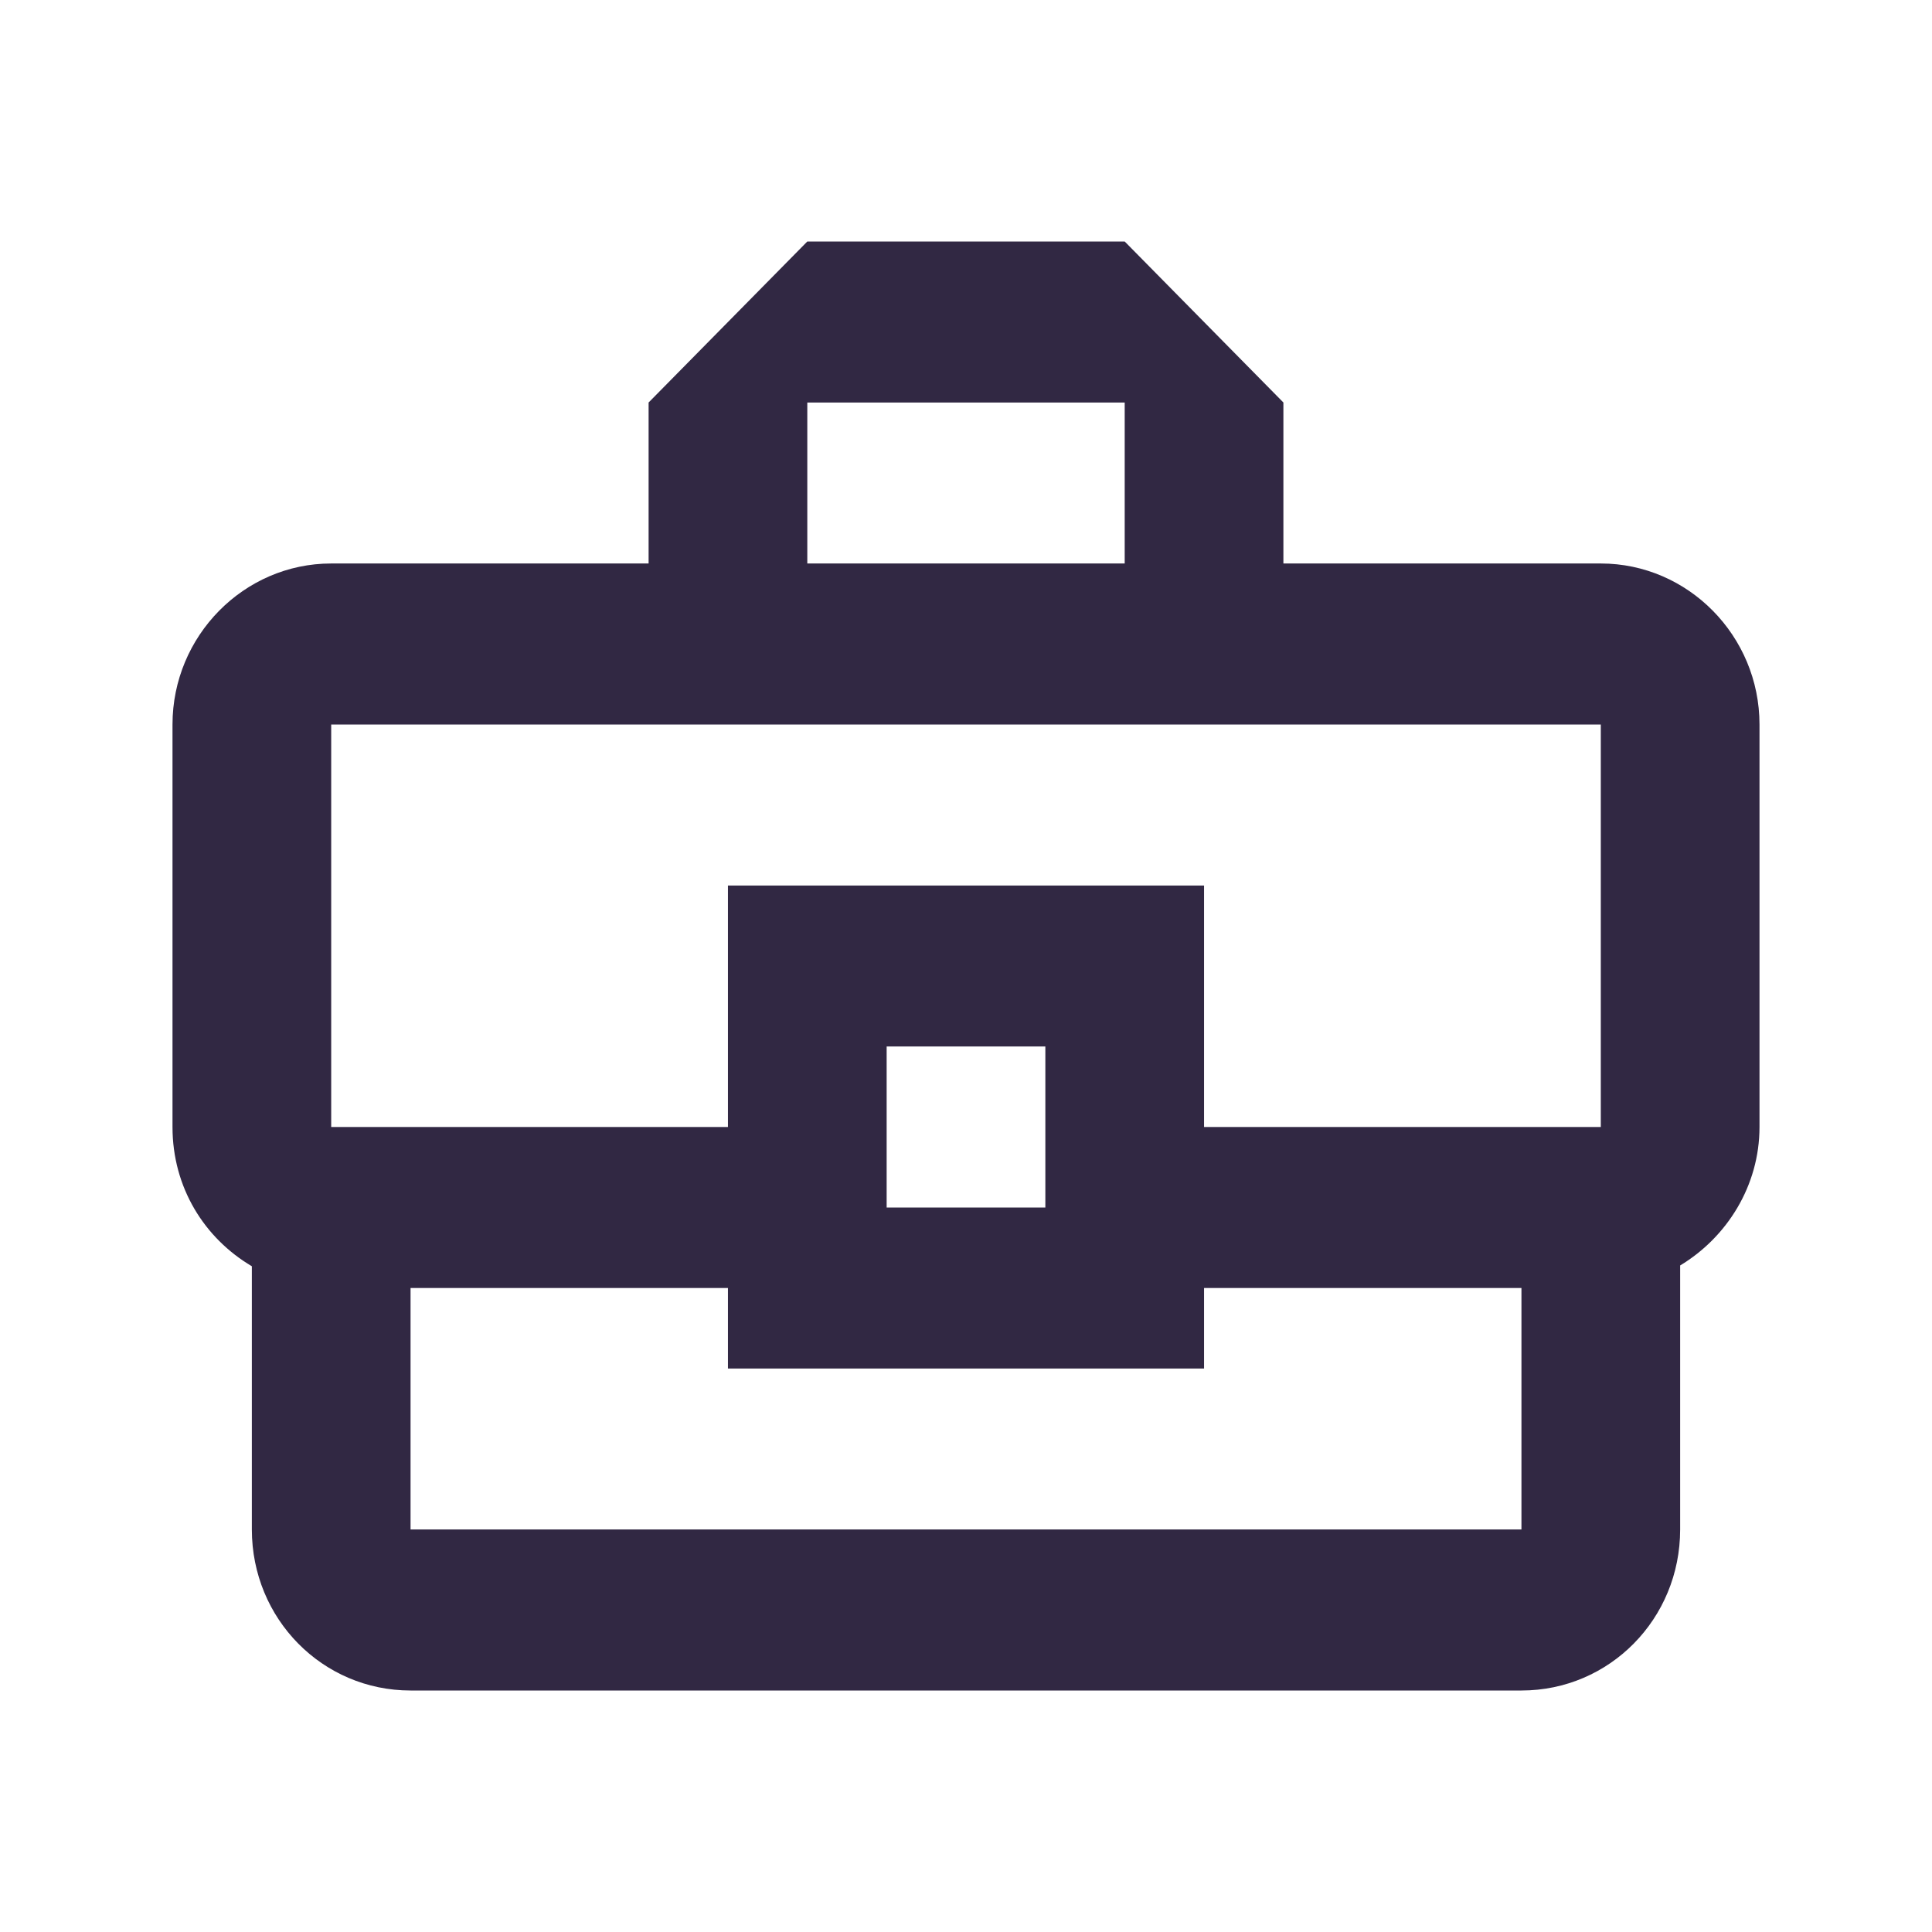 <svg width="56" height="56" viewBox="0 0 56 56" fill="none" xmlns="http://www.w3.org/2000/svg">
<path d="M46.4 16.333H37.2V11.667L32.6 7H23.4L18.8 11.667V16.333H9.6C7.07 16.333 5 18.433 5 21V32.667C5 34.417 5.92 35.887 7.3 36.703V44.333C7.3 46.923 9.347 49 11.9 49H44.1C46.653 49 48.7 46.923 48.7 44.333V36.68C50.057 35.863 51 34.37 51 32.667V21C51 18.433 48.93 16.333 46.4 16.333ZM23.4 11.667H32.6V16.333H23.4V11.667ZM9.6 21H46.4V32.667H34.9V25.667H21.1V32.667H9.6V21ZM30.3 35H25.7V30.333H30.3V35ZM44.1 44.333H11.9V37.333H21.1V39.667H34.9V37.333H44.1V44.333Z" fill="#312843"/>
</svg>
